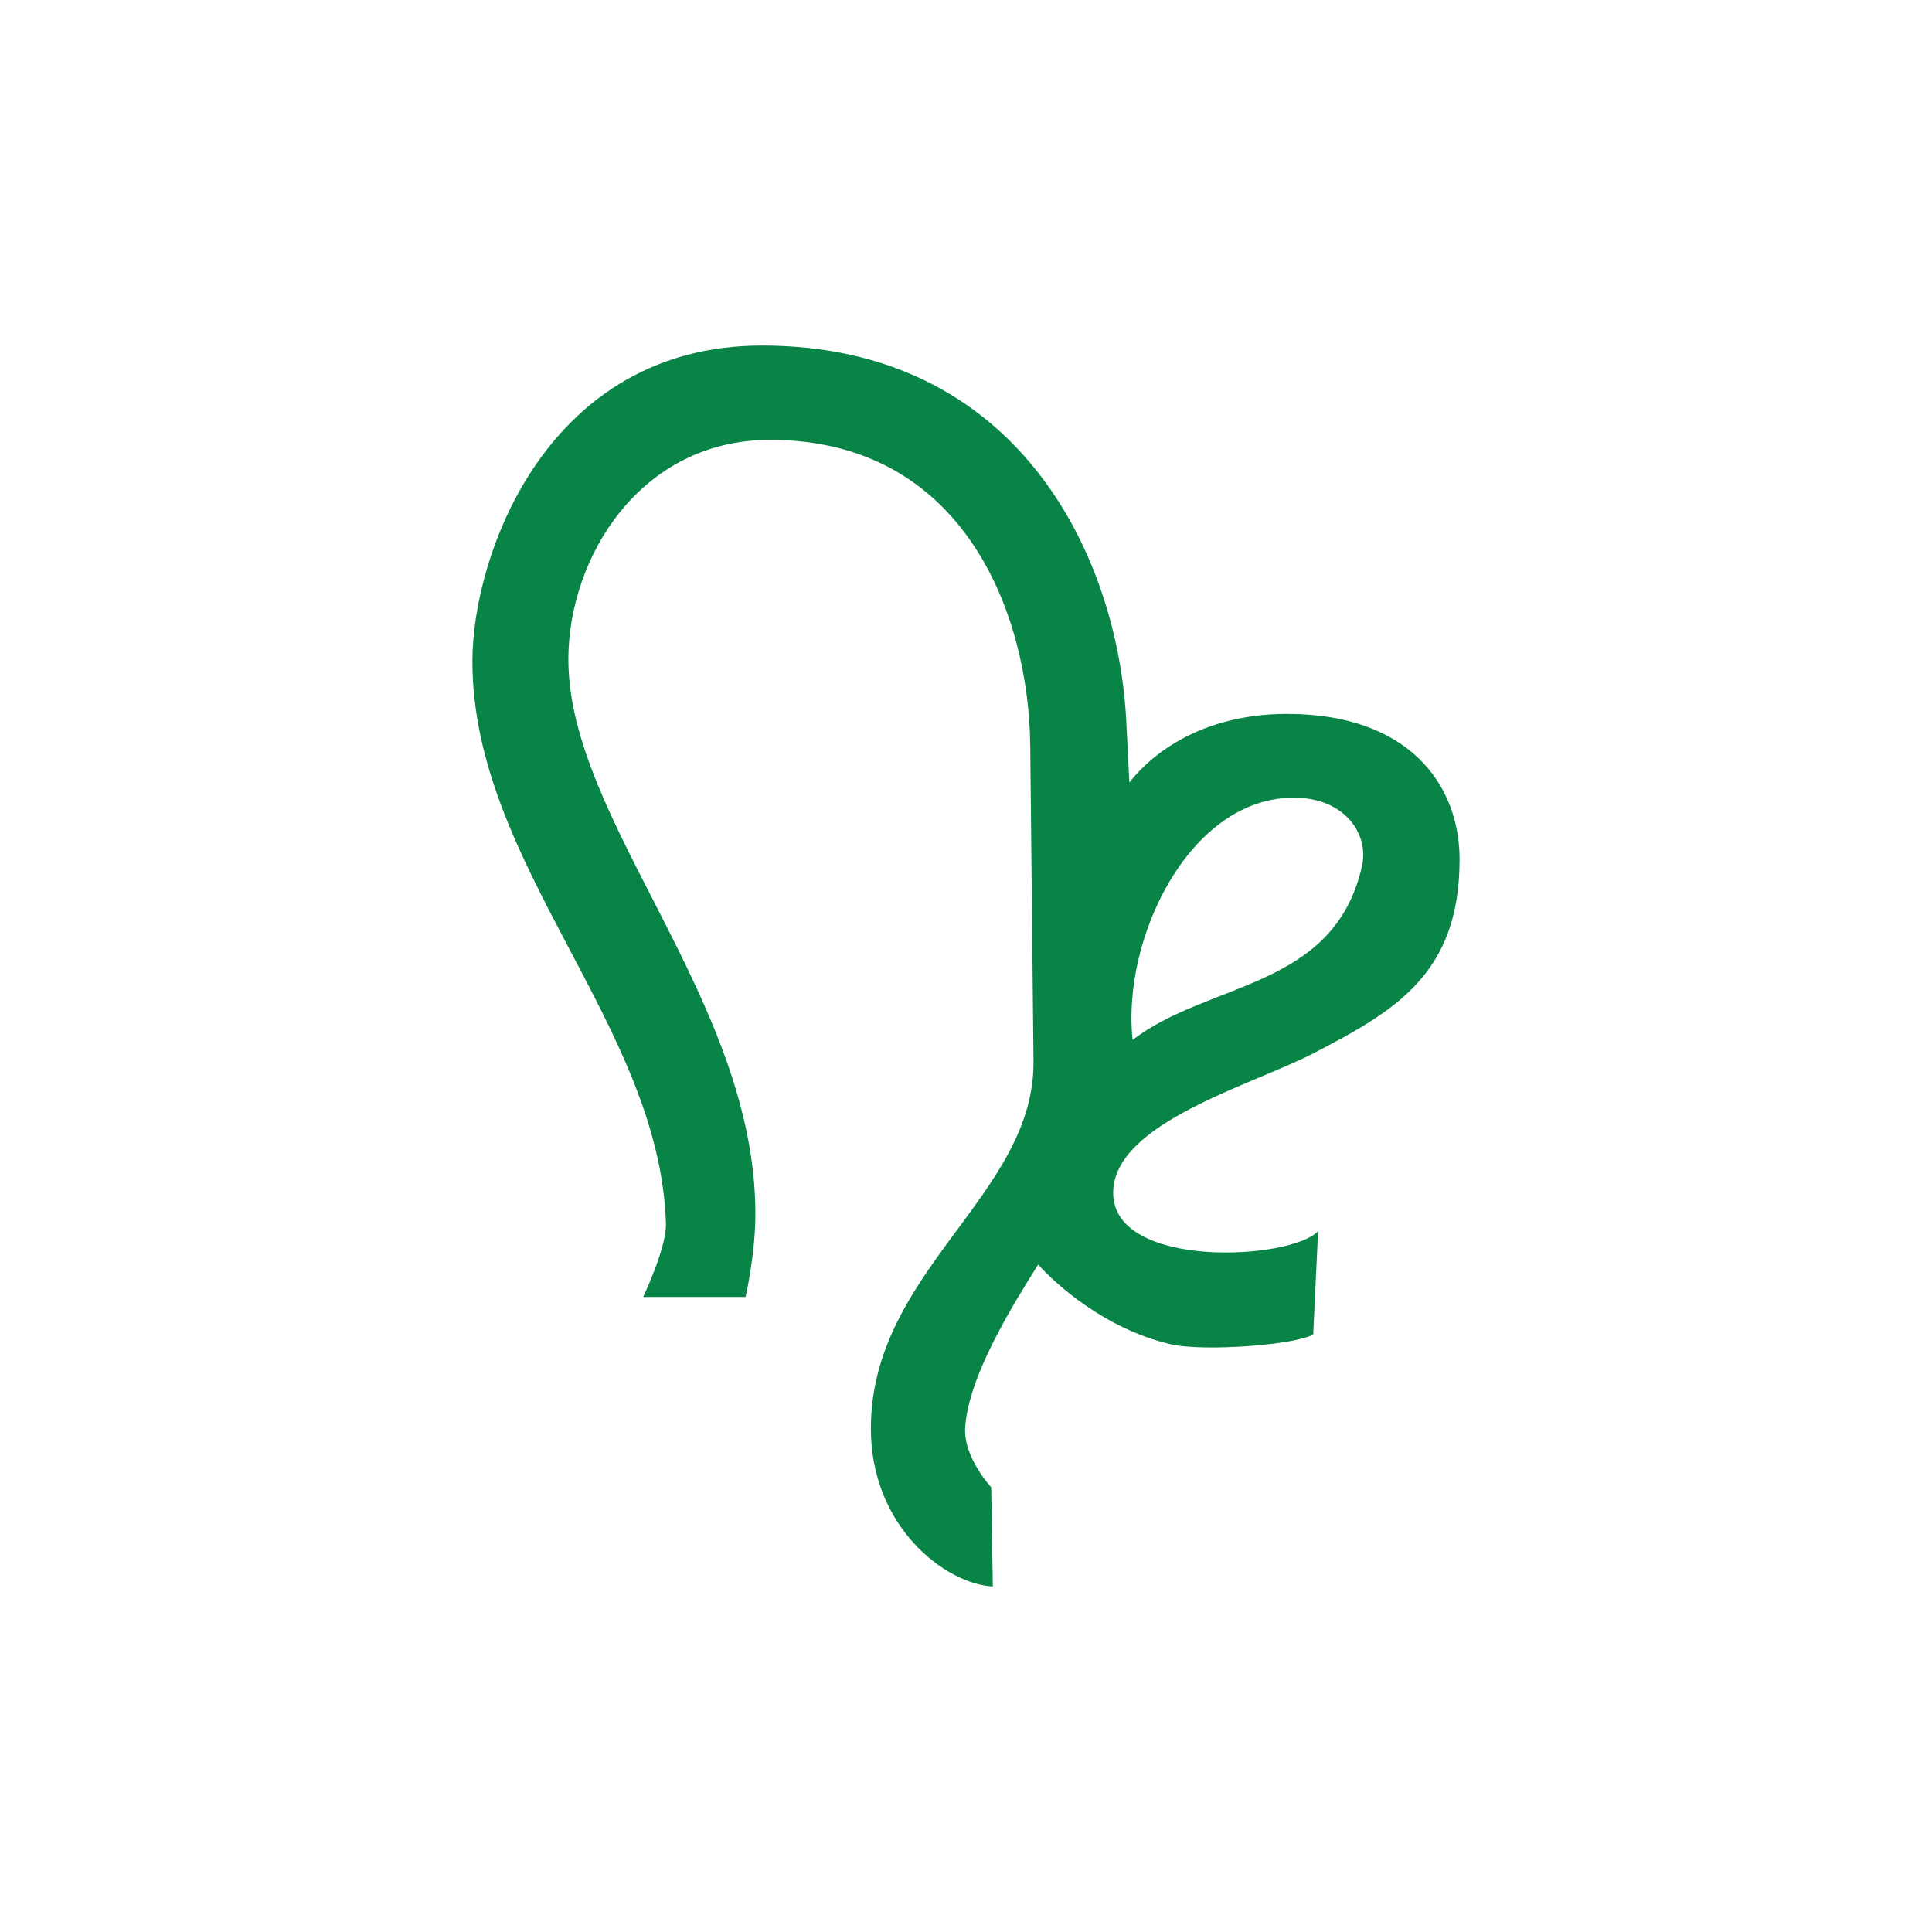 <?xml version="1.0" encoding="UTF-8" standalone="no"?>
<!-- Created with Inkscape (http://www.inkscape.org/) -->

<svg
   xmlns:dc="http://purl.org/dc/elements/1.1/"
   xmlns:cc="http://creativecommons.org/ns#"
   xmlns:rdf="http://www.w3.org/1999/02/22-rdf-syntax-ns#"
   xmlns:svg="http://www.w3.org/2000/svg"
   xmlns="http://www.w3.org/2000/svg"
   xmlns:sodipodi="http://sodipodi.sourceforge.net/DTD/sodipodi-0.dtd"
   xmlns:inkscape="http://www.inkscape.org/namespaces/inkscape"
   width="300"
   height="300"
   viewBox="0 0 300 300"
   version="1.1"
   id="svg8"
   inkscape:version="0.92.2 (5c3e80d, 2017-08-06)"
   sodipodi:docname="Virmino.svg"
   inkscape:export-filename="C:\Users\irock\Desktop\Stuff\Images\Homestuck\ezodiac\06 Jade\Prospit\Virmino.png"
   inkscape:export-xdpi="320"
   inkscape:export-ydpi="320">
  <title
     id="title9953">Virmino</title>
  <defs
     id="defs2" />
  <sodipodi:namedview
     id="base"
     pagecolor="#ffffff"
     bordercolor="#666666"
     borderopacity="1.0"
     inkscape:pageopacity="0.0"
     inkscape:pageshadow="2"
     inkscape:zoom="1.979899"
     inkscape:cx="147.56484"
     inkscape:cy="152.76988"
     inkscape:document-units="px"
     inkscape:current-layer="layer1"
     showgrid="false"
     showguides="true"
     units="px"
     inkscape:pagecheckerboard="true"
     inkscape:showpageshadow="false" />
  <g
     inkscape:label="Layer 1"
     inkscape:groupmode="layer"
     id="layer1"
     transform="translate(678.571,246.661)">
    <path
       style="fill:#088446;fill-opacity:1;stroke:none;stroke-width:1px;stroke-linecap:butt;stroke-linejoin:miter;stroke-opacity:1"
       d="m -560.266,-193.004 c -33.362,0 -44.951,32.55 -44.951,48.992 0,31.687 29.116,56.51 30.053,87.379 0.112,3.675 -3.535,11.363 -3.535,11.363 h 15.908 c 0,0 1.516,-6.659 1.516,-12.879 0,-33.235 -29.041,-60.96 -29.041,-86.115 0,-15.845 11.169,-34.094 31.314,-34.094 30.026,0 40.194,26.912 40.406,47.479 l 0.506,48.992 c 0.215,20.793 -25.254,32.543 -25.254,57.074 0,15.156 11.485,24.09 18.939,24.496 l -0.252,-15.406 c 0,0 -4.369,-4.665 -4.041,-9.344 0.569,-8.125 7.553,-19.185 11.328,-25.232 2.785,3.078 10.354,9.954 20.492,12.354 5.203,1.231 19.691,0.096 22.223,-1.516 l 0.758,-16.035 c -4.146,4.507 -31.82,6.024 -31.82,-5.936 0,-10.882 21.568,-16.719 31.189,-21.719 12.634,-6.566 22.602,-12.333 22.602,-30.051 0,-11.705 -7.979,-22.604 -26.77,-22.604 -15.165,0 -22.539,8.088 -24.51,10.658 -0.15,-3.182 -0.307,-6.372 -0.49,-9.773 -1.377,-25.558 -16.823,-58.084 -56.57,-58.084 z m 82.58,70.205 c 8.027,0 11.703,5.729 10.607,10.607 -4.295,19.132 -23.786,17.89 -35.621,27.006 -1.717,-15.664 8.804,-37.613 25.014,-37.613 z"
       id="path9948"
       inkscape:connector-curvature="0"
       sodipodi:nodetypes="sssccssssssccscsccssssccssscs" />
  </g>
</svg>
